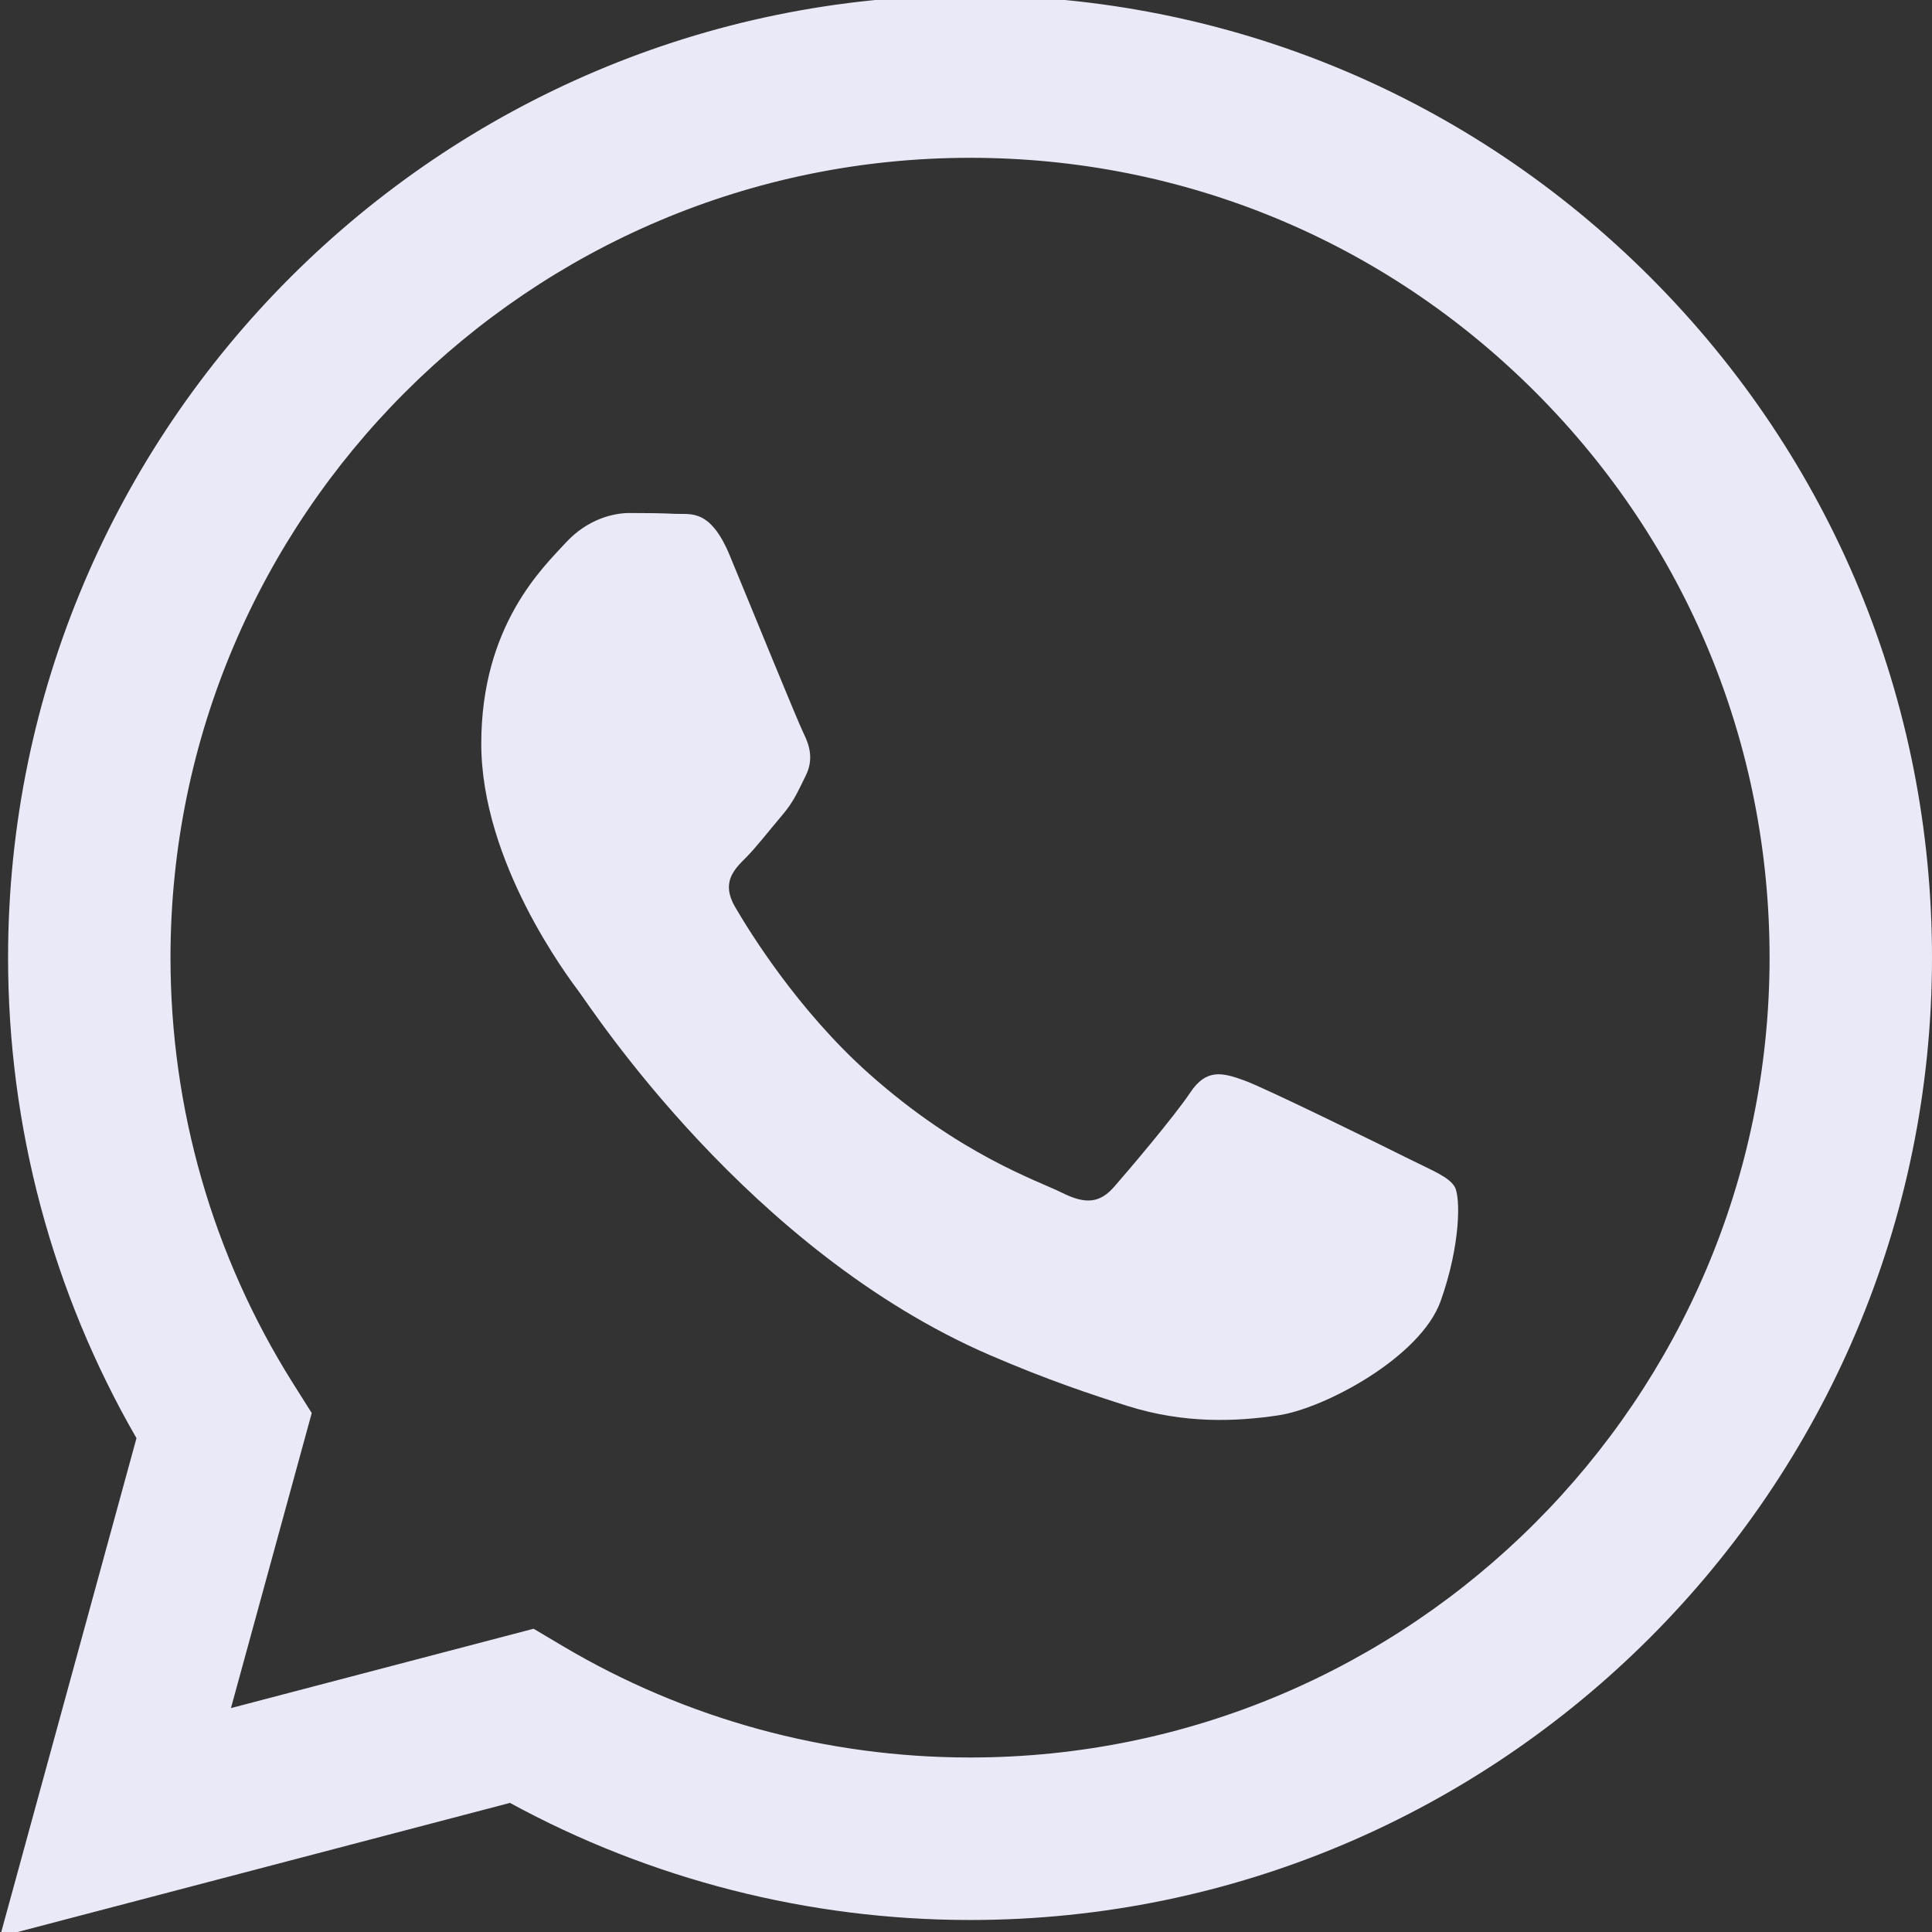<?xml version="1.0" encoding="UTF-8"?> <svg xmlns="http://www.w3.org/2000/svg" width="28" height="28" viewBox="0 0 28 28" fill="none"><rect x="0" y="0" width="28" height="28" fill="#333333" stroke="none"/><g clip-path="url(#clip0_45_562)"><path fill-rule="evenodd" clip-rule="evenodd" d="M20.415 16.793C20.066 16.618 18.354 15.776 18.034 15.659C17.715 15.543 17.483 15.485 17.25 15.834C17.018 16.182 16.351 16.967 16.148 17.199C15.944 17.432 15.741 17.461 15.393 17.287C15.044 17.112 13.922 16.744 12.591 15.558C11.556 14.634 10.857 13.493 10.654 13.145C10.45 12.796 10.632 12.607 10.806 12.434C10.963 12.277 11.155 12.027 11.329 11.823C11.503 11.62 11.561 11.475 11.677 11.242C11.793 11.01 11.735 10.806 11.648 10.632C11.561 10.457 10.864 8.743 10.574 8.045C10.291 7.366 10.004 7.458 9.79 7.447C9.587 7.437 9.355 7.435 9.123 7.435C8.89 7.435 8.513 7.522 8.194 7.871C7.874 8.22 6.975 9.062 6.975 10.777C6.975 12.492 8.223 14.148 8.397 14.381C8.571 14.613 10.853 18.132 14.348 19.64C15.179 19.999 15.828 20.214 16.334 20.374C17.168 20.639 17.927 20.602 18.528 20.512C19.197 20.412 20.589 19.67 20.879 18.856C21.169 18.042 21.169 17.345 21.082 17.199C20.995 17.054 20.763 16.967 20.415 16.793ZM14.059 25.471H14.054C11.975 25.47 9.935 24.912 8.156 23.856L7.733 23.605L3.347 24.755L4.518 20.479L4.242 20.041C3.082 18.196 2.47 16.064 2.471 13.874C2.473 7.485 7.672 2.287 14.063 2.287C17.158 2.288 20.068 3.495 22.255 5.686C24.443 7.876 25.647 10.787 25.646 13.883C25.643 20.273 20.445 25.471 14.059 25.471ZM23.921 4.021C21.288 1.386 17.788 -0.066 14.058 -0.067C6.374 -0.067 0.12 6.186 0.117 13.873C0.116 16.33 0.758 18.729 1.978 20.843L0 28.067L7.391 26.129C9.427 27.239 11.72 27.825 14.053 27.826H14.059C21.742 27.826 27.997 21.571 28 13.884C28.001 10.159 26.553 6.657 23.921 4.021Z" fill="#EAE9F8"></path></g><defs><clipPath id="clip0_45_562"><rect width="28" height="28" fill="white"></rect></clipPath></defs></svg> 